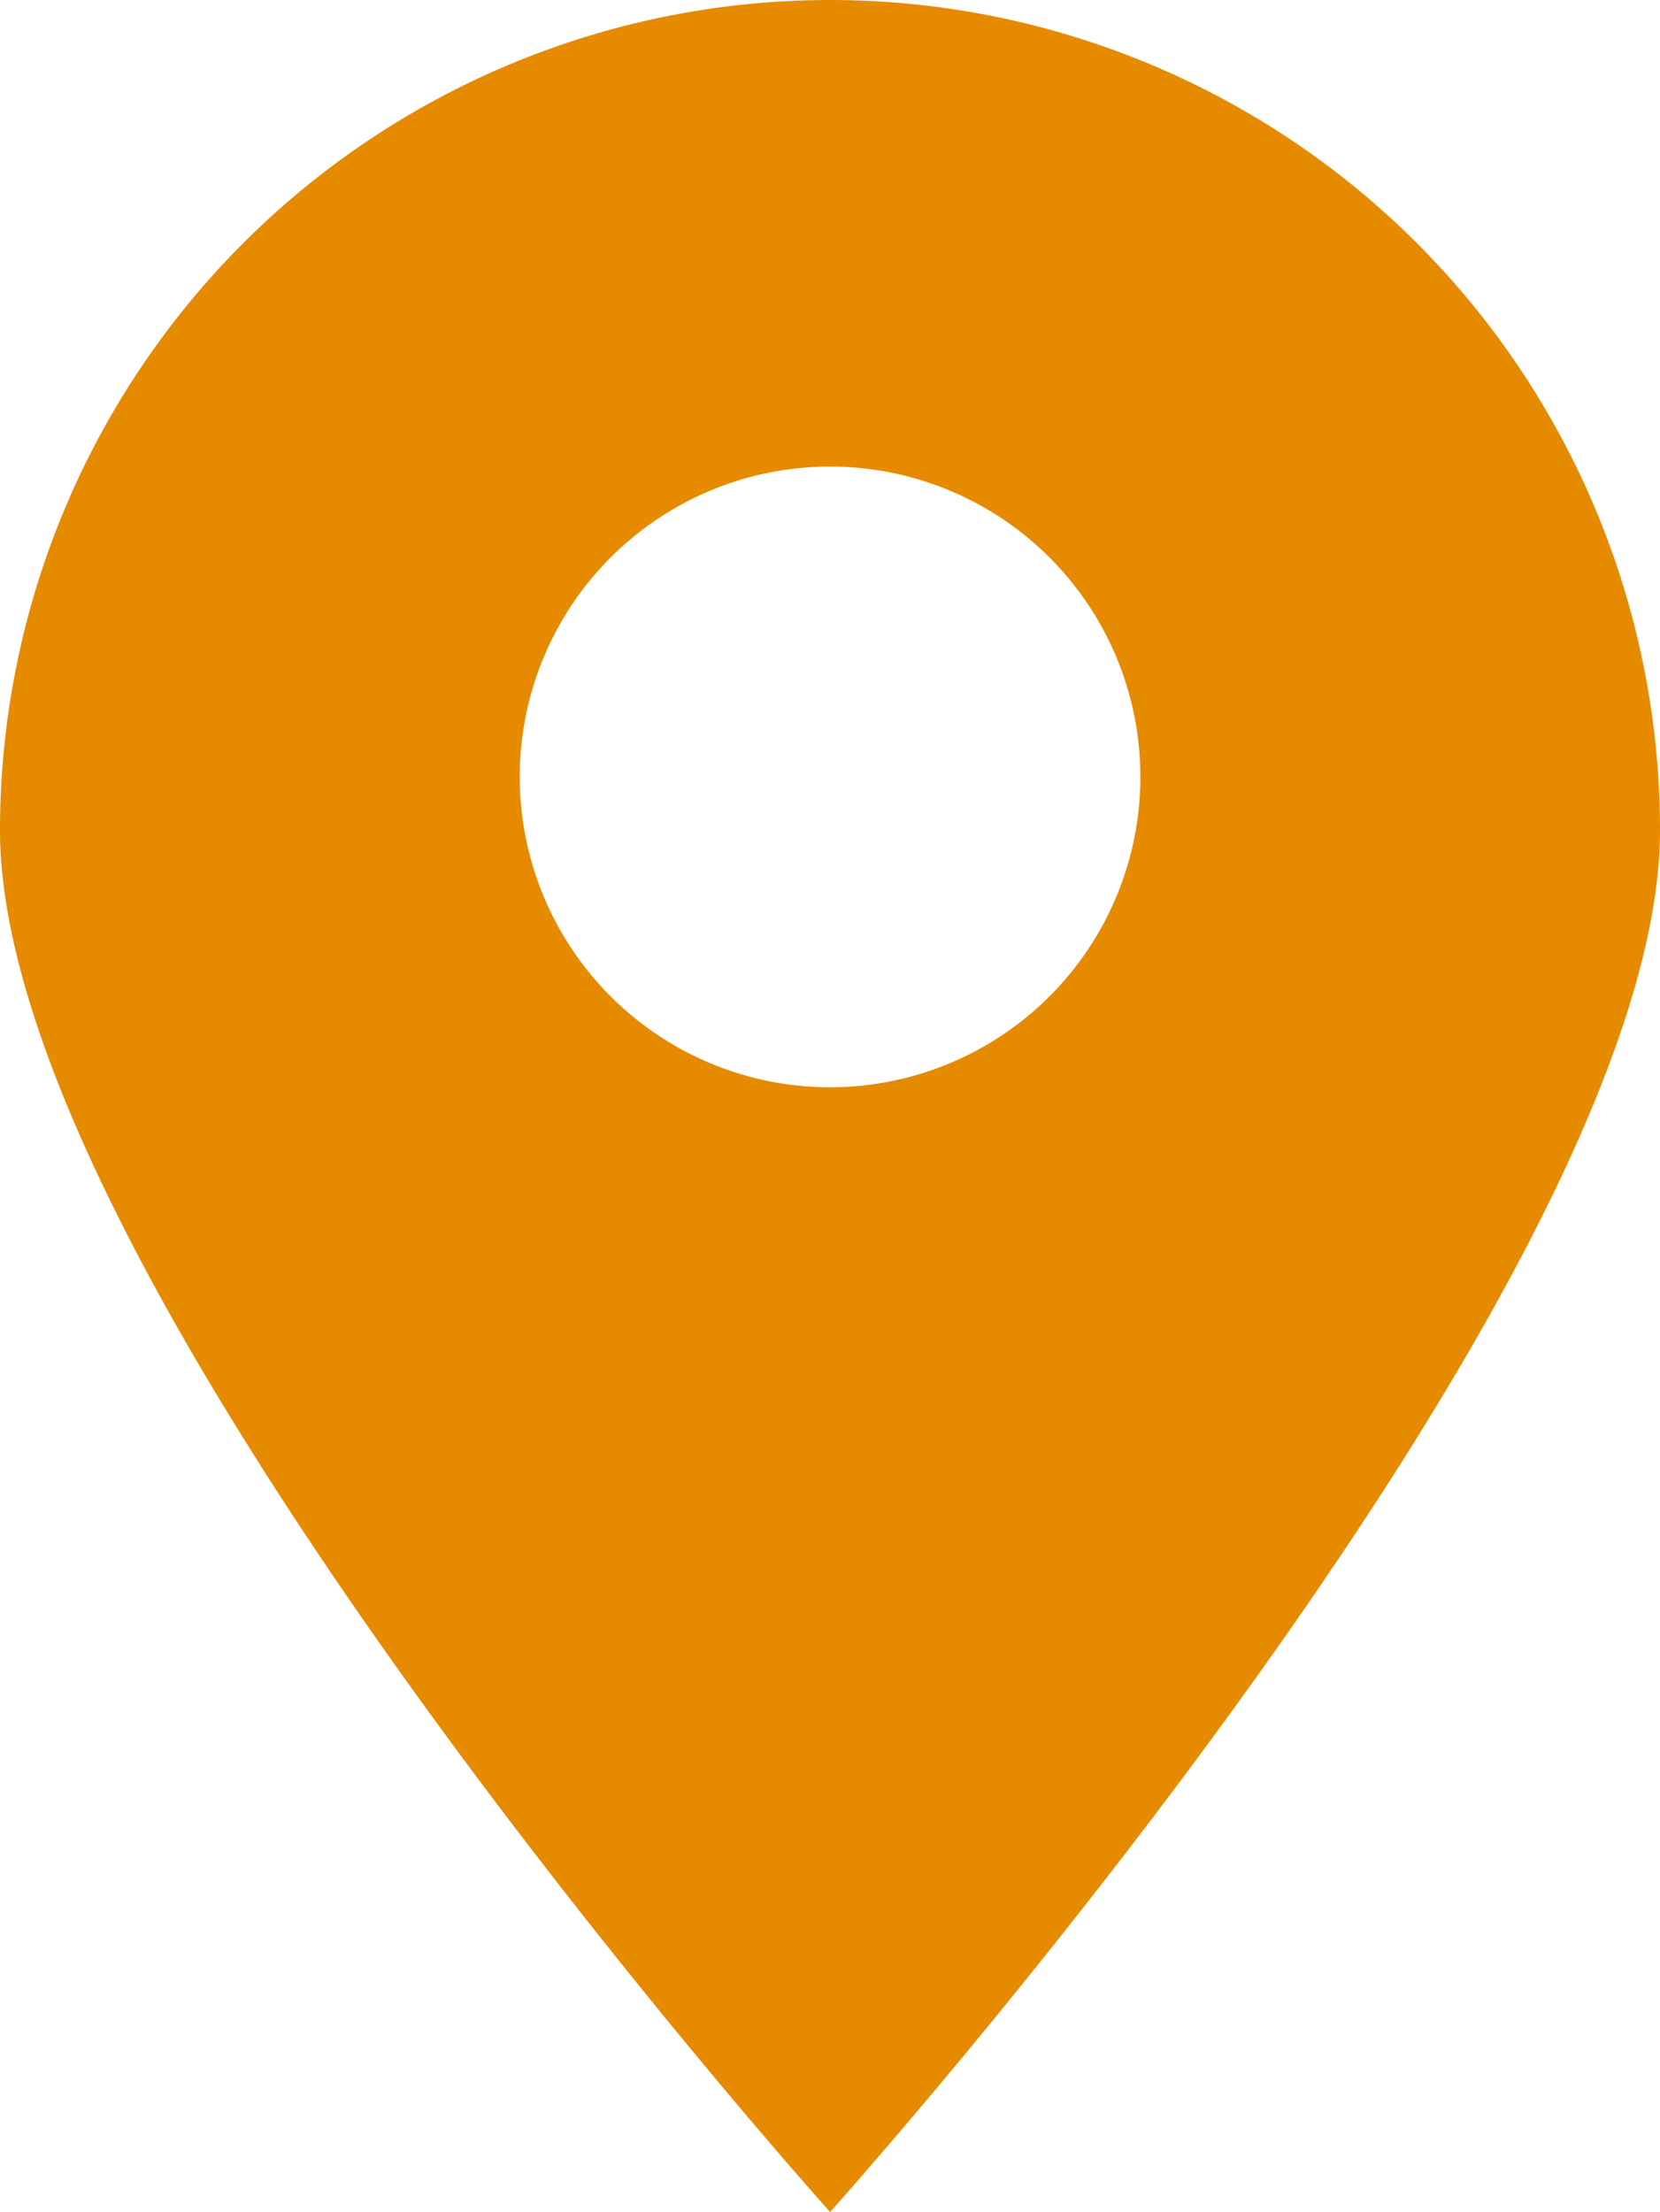 <svg xmlns="http://www.w3.org/2000/svg" width="27.228" height="36.278" viewBox="0 0 27.228 36.278"><defs><style>      .cls-1 {        isolation: isolate;      }      .cls-2 {        fill: #e68b00;      }    </style></defs><g id="icon_location" class="cls-1" transform="translate(59.886 79.79)"><path id="Pfad_14890" data-name="Pfad 14890" class="cls-2" d="M13.615,0A13.618,13.618,0,0,0,0,13.618c0,7.514,13.615,22.66,13.615,22.66s13.613-15.146,13.613-22.66A13.615,13.615,0,0,0,13.615,0Zm0,17.832a5.09,5.09,0,1,1,5.09-5.09A5.09,5.09,0,0,1,13.614,17.832Z" transform="translate(-59.886 -79.79)"></path></g></svg>